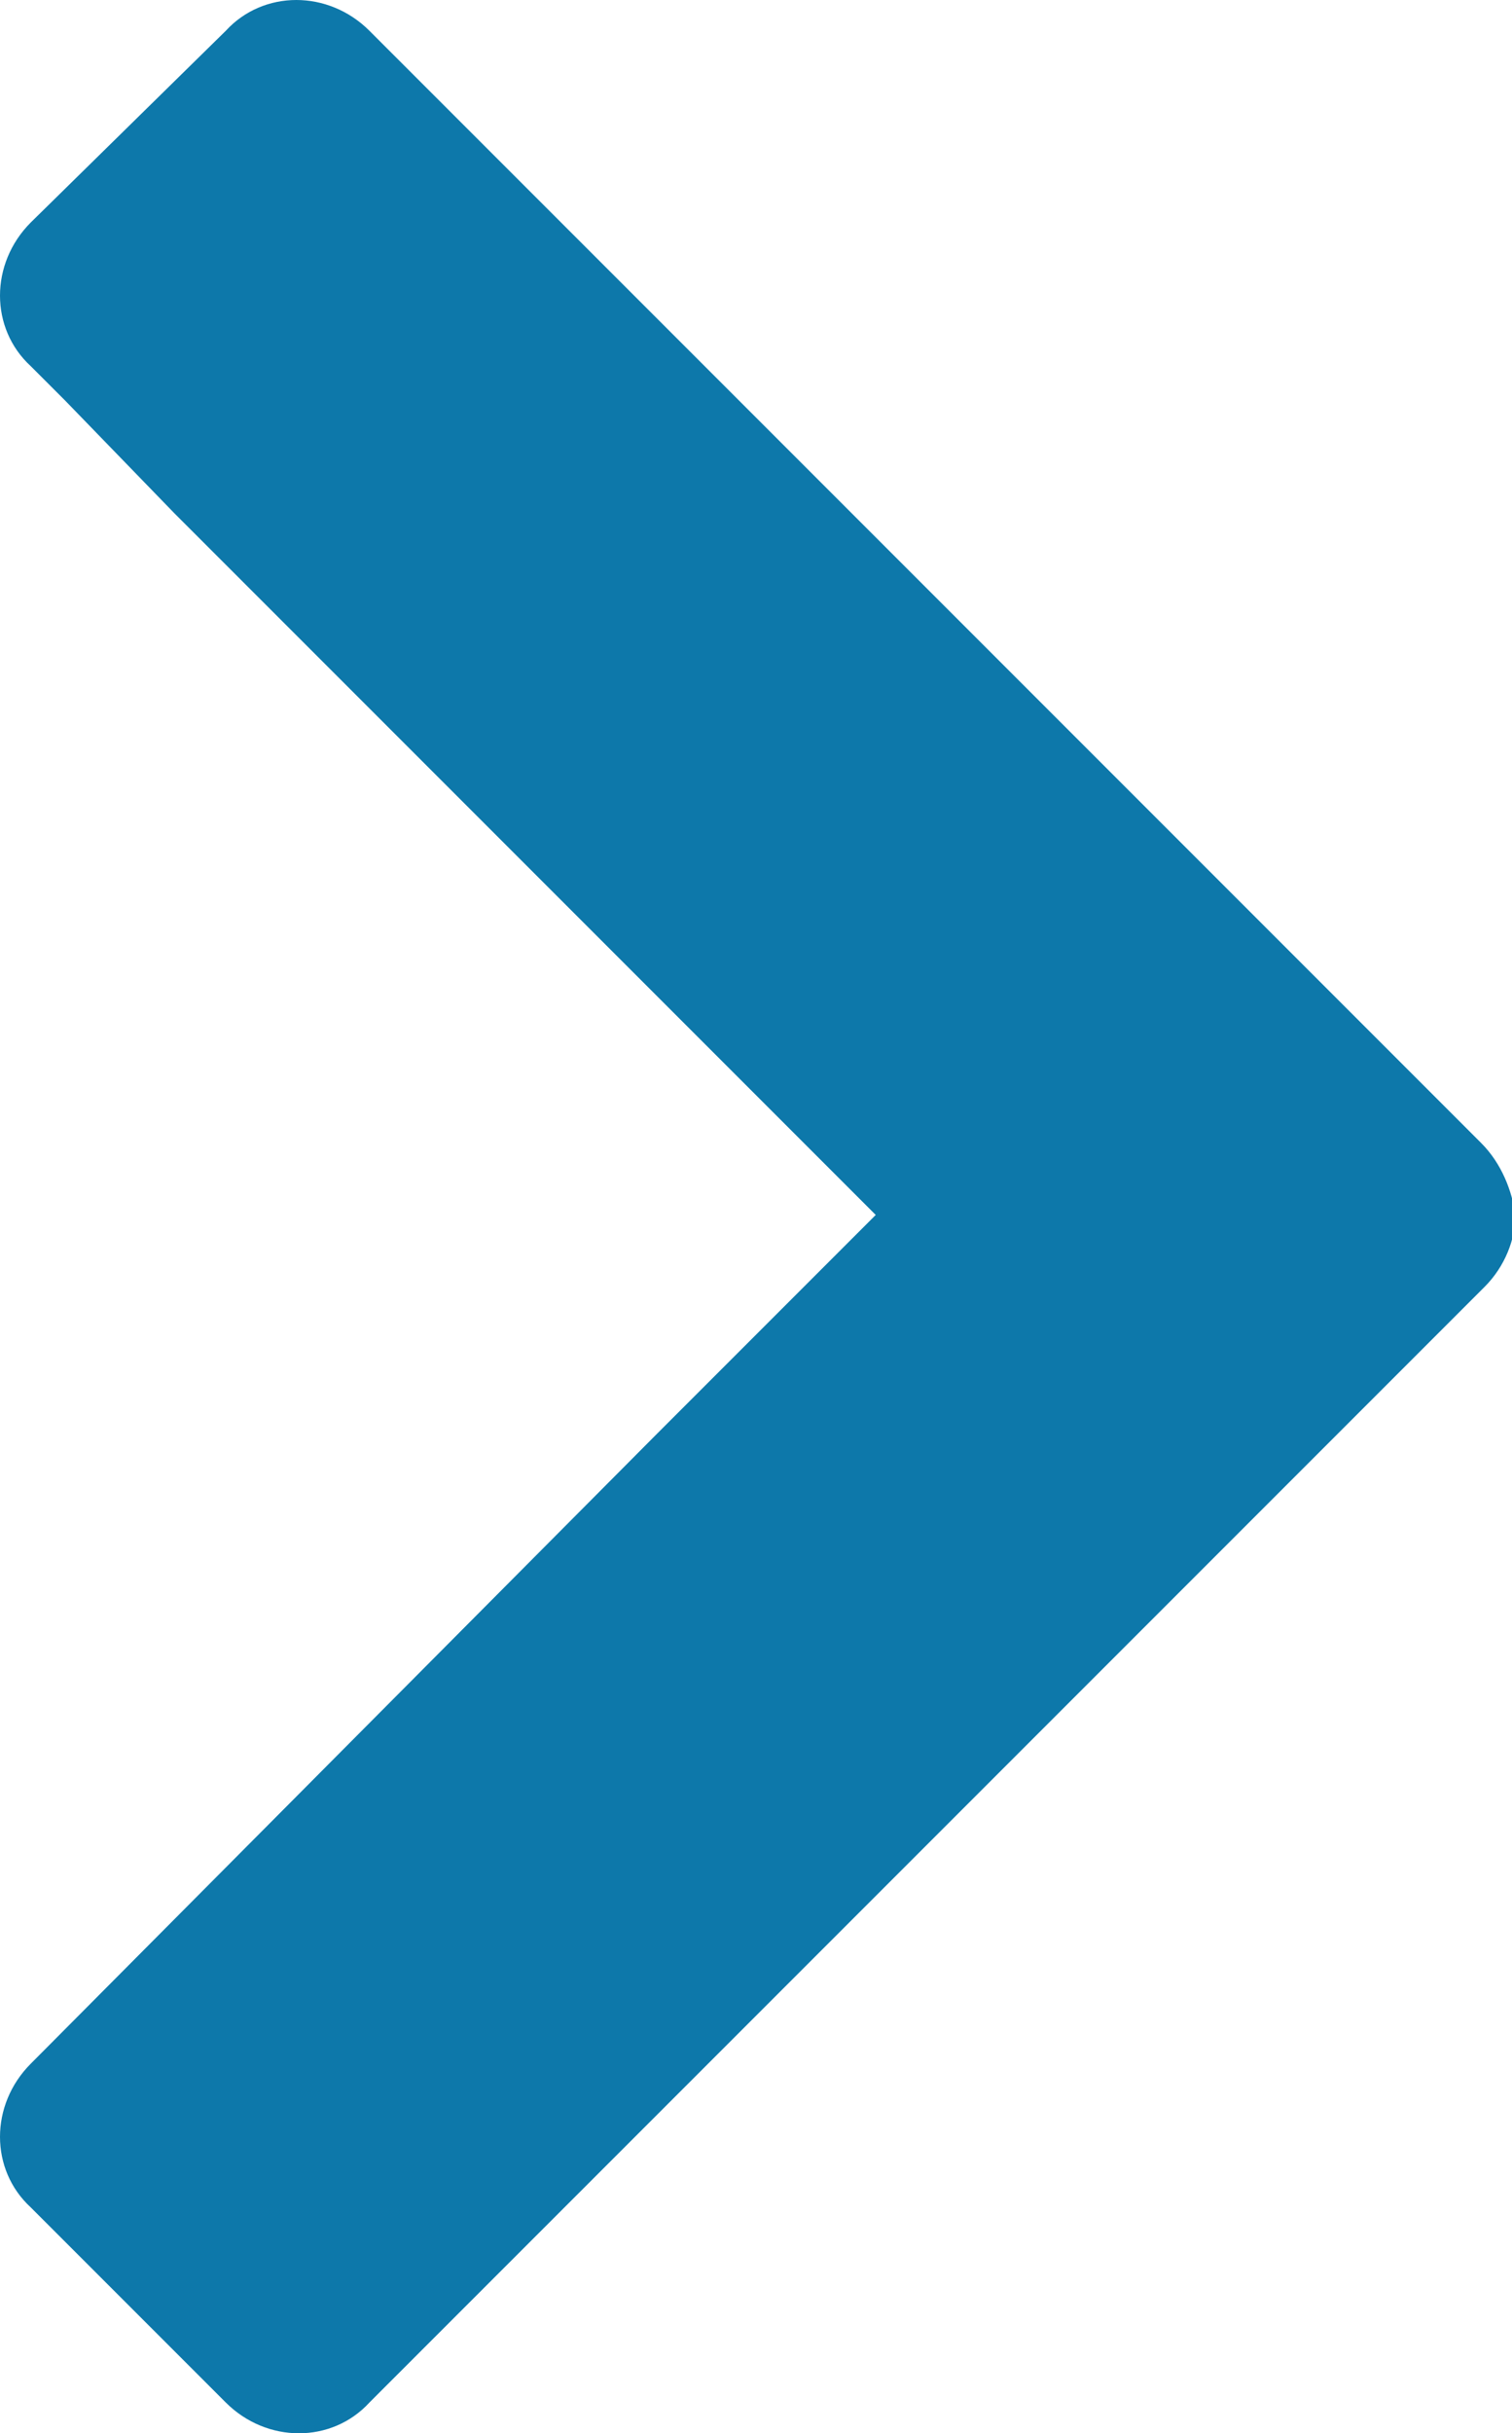 <!-- Generator: Adobe Illustrator 21.0.0, SVG Export Plug-In  -->
<svg version="1.1"
	 xmlns="http://www.w3.org/2000/svg" xmlns:xlink="http://www.w3.org/1999/xlink" xmlns:a="http://ns.adobe.com/AdobeSVGViewerExtensions/3.0/"
	 x="0px" y="0px" width="44.2px" height="71.1px" viewBox="0 0 44.2 71.1" style="enable-background:new 0 0 44.2 71.1;"
	 xml:space="preserve">
<style type="text/css">
	.st0{fill:#0D78AA;}
</style>
<defs>
</defs>
<path class="st0" d="M43.3,33.4l-5.7-5.7c0,0,0,0,0,0L24.9,15h0L15,5.1l0,0l-4.2-4.2c-1.2-1.2-3.1-1.2-4.2,0L0.9,6.5
	c-1.2,1.2-1.2,3.1,0,4.2l1,1L5.1,15l9.9,9.9l10.6,10.6l-6.4,6.4h0L0.9,60.3c-1.2,1.2-1.2,3.1,0,4.2l5.7,5.7c1.2,1.2,3.1,1.2,4.2,0
	l18.4-18.4l8.5-8.5c0,0,0,0,0,0l5.7-5.7c0.6-0.6,0.9-1.4,0.9-2.1C44.2,34.8,43.9,34,43.3,33.4z"/>
</svg>

